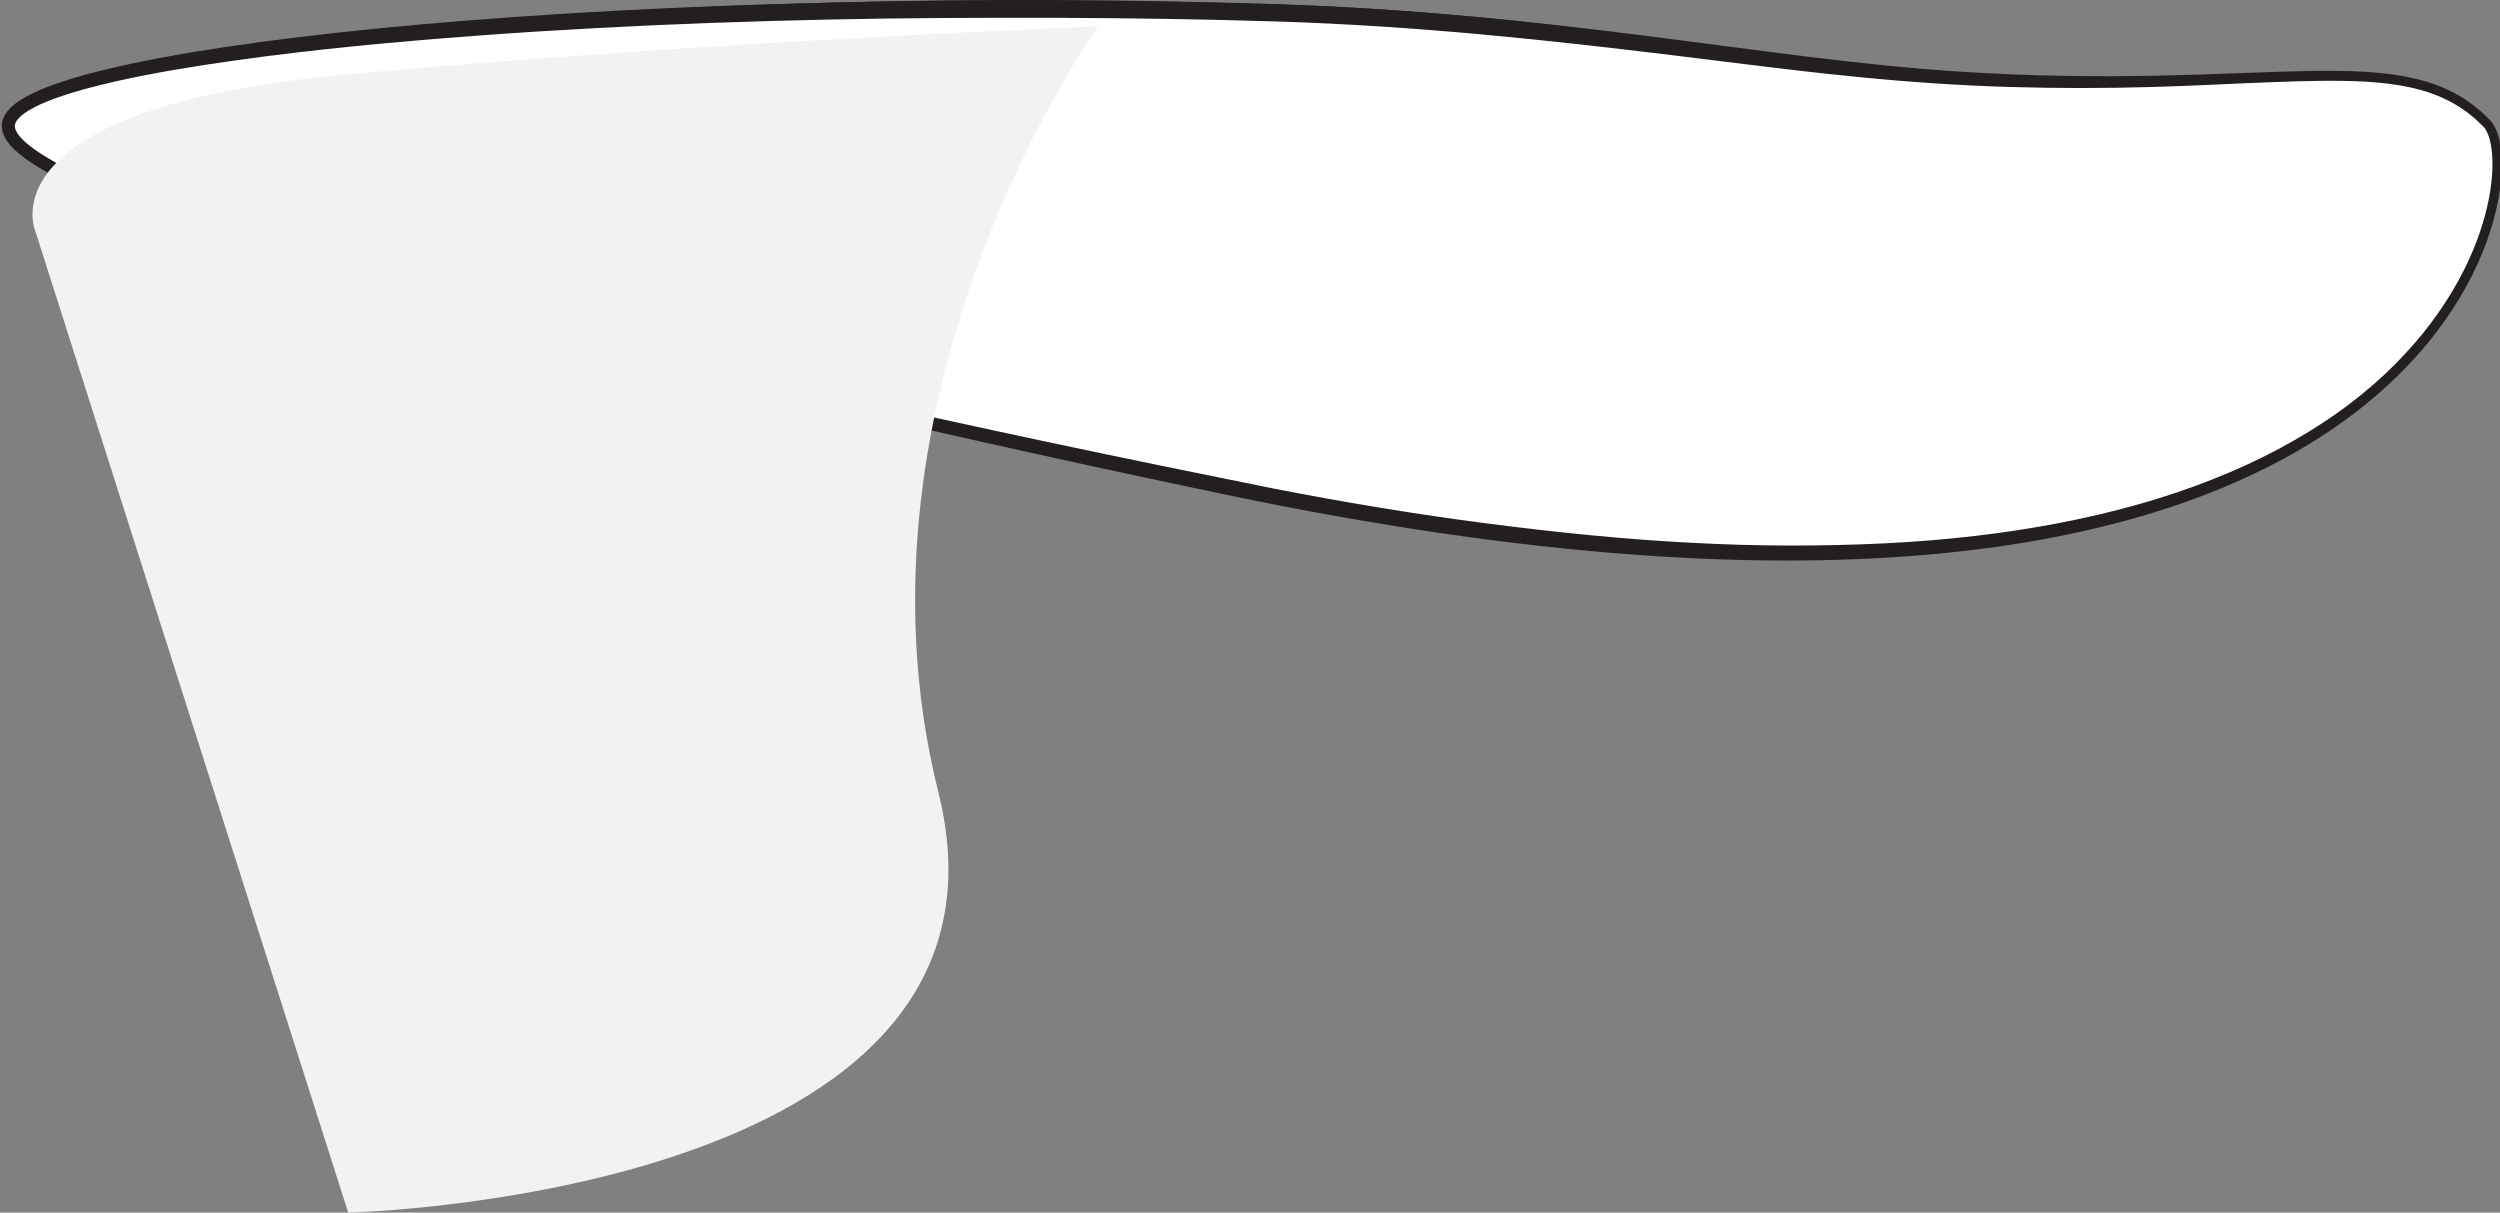 <?xml version="1.0" encoding="utf-8"?>
<!-- Generator: Adobe Illustrator 16.0.4, SVG Export Plug-In . SVG Version: 6.00 Build 0)  -->
<!DOCTYPE svg PUBLIC "-//W3C//DTD SVG 1.1//EN" "http://www.w3.org/Graphics/SVG/1.1/DTD/svg11.dtd">
<svg version="1.1" id="Layer_1" xmlns="http://www.w3.org/2000/svg" xmlns:xlink="http://www.w3.org/1999/xlink" x="0px" y="0px"
	 width="445.676px" height="216.176px" viewBox="0 0 445.676 216.176" enable-background="new 0 0 445.676 216.176"
	 xml:space="preserve">
<rect x="0" y="0" width="445.676" height="216.176" fill="#808080" stroke="none"/>
<g id="back">
	<path fill="#FFFFFF" stroke="#231F20" stroke-width="3" stroke-miterlimit="10" d="M442.82,22.468
		c8.301,8.678-6.607,109.731-224,64.246c-119.198-24.94-217-52.237-217-64.246c0-12.009,101.663-23.742,223.393-20.27
		c51.895,1.48,89.114,9.744,122.999,12C404.75,17.96,428.572,7.576,442.82,22.468z"/>
	<g>
		<path fill="#FFFFFF" d="M442.82,22.468c8.301,8.678-6.607,109.731-224,64.246c-119.198-24.94-217-52.237-217-64.246
			c0-12.009,101.663-23.742,223.393-20.27c51.895,1.48,89.114,9.744,122.999,12C404.75,17.96,428.572,7.576,442.82,22.468z"/>
		<path fill="#231F20" d="M442.936,22.371c0,0,0.164,0.151,0.432,0.559c0.248,0.396,0.555,1.025,0.782,1.898
			c0.479,1.741,0.718,4.435,0.325,7.877c-0.381,3.438-1.364,7.633-3.289,12.267c-1.911,4.632-4.779,9.694-8.809,14.744
			c-8.01,10.123-20.848,19.941-37.508,26.771c-16.631,6.917-36.771,11.052-58.834,12.507c-5.521,0.384-11.166,0.576-16.92,0.596
			c-5.752,0.033-11.613-0.084-17.566-0.354c-11.904-0.546-24.193-1.585-36.744-3.259c-12.551-1.672-25.375-3.84-38.399-6.439
			c-6.52-1.295-13.067-2.713-19.675-4.18c-6.604-1.481-13.272-2.977-19.996-4.483c-26.876-6.116-54.55-12.852-82.567-20.095
			c-7.001-1.822-14.013-3.719-21.041-5.635c-7.031-1.906-14.069-3.872-21.098-5.929c-7.029-2.057-14.048-4.198-21.03-6.486
			s-13.95-4.663-20.792-7.414c-3.42-1.379-6.811-2.845-10.109-4.548c-1.648-0.856-3.273-1.771-4.828-2.844
			c-0.776-0.54-1.533-1.123-2.245-1.794c-0.696-0.688-1.397-1.437-1.809-2.517c-0.2-0.529-0.275-1.206-0.142-1.794
			c0.139-0.644,0.435-1.135,0.768-1.567c0.68-0.847,1.486-1.442,2.302-1.965c1.644-1.032,3.374-1.772,5.116-2.44
			c3.492-1.314,7.059-2.291,10.636-3.165c14.333-3.399,28.847-5.286,43.242-6.906c28.814-3.146,57.308-4.558,84.875-5.312
			c27.578-0.747,54.235-0.545,79.522,0.276c12.621,0.419,24.959,1.27,36.797,2.396c11.854,1.117,23.26,2.625,34.188,4.088
			c10.932,1.476,21.382,2.957,31.33,4.195c9.949,1.238,19.418,2.077,28.35,2.549c17.854,0.939,33.469,0.469,46.316,0.066
			c6.429-0.198,12.186-0.29,17.188,0.031c4.991,0.329,9.235,1.145,12.465,2.434c3.233,1.27,5.432,2.853,6.783,4.015
			c0.702,0.557,1.157,1.062,1.489,1.373c0.325,0.317,0.489,0.479,0.489,0.479L442.936,22.371z M442.711,22.572
			c0,0-0.164-0.158-0.484-0.47c-0.329-0.304-0.784-0.8-1.48-1.343c-1.347-1.136-3.521-2.675-6.72-3.899
			c-3.188-1.244-7.394-2.018-12.354-2.303c-4.973-0.278-10.709-0.14-17.129,0.111c-6.422,0.226-13.533,0.654-21.287,0.849
			c-7.754,0.223-16.149,0.252-25.121-0.014c-8.967-0.265-18.51-0.911-28.52-1.942c-10.021-0.992-20.494-2.382-31.432-3.713
			c-21.867-2.655-45.562-5.252-70.761-6.022c-12.588-0.396-25.562-0.593-38.804-0.646c-13.245-0.028-26.778,0.001-40.537,0.299
			c-27.513,0.583-55.943,1.928-84.688,4.739C56.211,8.94,49.011,9.773,41.82,10.791c-7.189,1.015-14.386,2.176-21.48,3.782
			c-3.541,0.812-7.068,1.727-10.458,2.948c-1.686,0.616-3.354,1.312-4.832,2.213c-0.732,0.448-1.42,0.968-1.898,1.551
			c-0.483,0.603-0.621,1.125-0.4,1.779c0.229,0.655,0.78,1.32,1.381,1.916c0.617,0.596,1.311,1.146,2.034,1.663
			c1.455,1.032,3.025,1.944,4.626,2.801c3.208,1.707,6.551,3.202,9.928,4.612c13.544,5.594,27.587,9.995,41.592,14.19
			c7.012,2.086,14.035,4.082,21.053,6.019c7.021,1.922,14.05,3.738,21.056,5.528c28.017,7.184,55.812,13.355,82.75,19.09
			c13.468,2.857,26.75,5.575,39.725,8.184c12.986,2.537,25.77,4.645,38.261,6.257c12.489,1.618,24.687,2.847,36.517,3.447
			c11.828,0.634,23.281,0.625,34.246,0.097c21.912-1.073,41.943-4.828,58.537-11.419c8.293-3.272,15.692-7.244,22.008-11.688
			c6.322-4.436,11.479-9.406,15.502-14.381c4.021-4.988,6.9-9.993,8.822-14.577c1.936-4.585,2.938-8.739,3.332-12.14
			c0.401-3.403,0.182-6.062-0.271-7.753c-0.219-0.851-0.51-1.449-0.736-1.819c-0.227-0.355-0.396-0.523-0.396-0.523v0.004H442.711z"
			/>
	</g>
	<path fill="#F2F2F2" d="M195.777,4.722c0,0-46.501,64.486-28.499,136.491c18.002,72.01-105.204,74.963-105.204,74.963L6.342,41.343
		c0,0-10.063-22.123,55.942-28.123C128.29,7.218,195.777,4.722,195.777,4.722z"/>
</g>
</svg>
